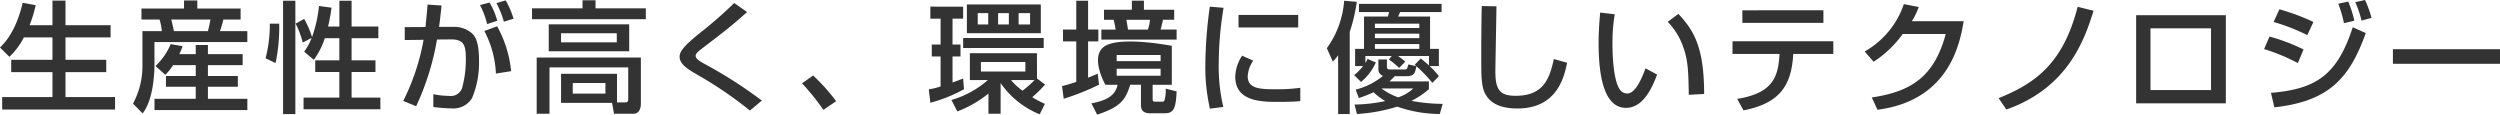 <svg xmlns="http://www.w3.org/2000/svg" width="331.664" height="15.216" viewBox="0 0 331.664 15.216">
  <path id="パス_12426" data-name="パス 12426" d="M7.216-8.72v2.976H1.744v1.632H7.216V-.8H.544V.848H15.52V-.8H8.944V-4.112h5.408V-5.744H8.944V-8.72h5.984v-1.616H8.944V-13.6H7.216v3.264H4.176a16.852,16.852,0,0,0,.816-2.656l-1.728-.32C2.384-9.536.9-8.016.256-7.376L1.5-6.144A9.353,9.353,0,0,0,3.424-8.72ZM26.224-5.04V-3.6H22.272v1.424h3.952v1.6H20.752v1.5h12.32v-1.5H27.84v-1.6h3.968V-3.6H27.84V-5.04h4.608V-6.5H27.84V-7.712H26.224V-6.5H24.048a8.6,8.6,0,0,0,.432-1.056L22.9-7.824a8.416,8.416,0,0,1-2.016,2.9l1.3,1.168a7.576,7.576,0,0,0,1.04-1.28Zm-7.2-6.048h2.4a7.458,7.458,0,0,1,.3,1.536H19.152V-5.04A10.432,10.432,0,0,1,17.9.064l1.28,1.3c1.568-2,1.568-6.048,1.568-6.56V-8.1h12.32V-9.552H29.44a14.185,14.185,0,0,0,.448-1.536h2.288v-1.456H26.432v-1.072h-1.76v1.072H19.024Zm9.152,0c-.1.544-.192,1.008-.336,1.536H23.328c-.08-.384-.256-1.216-.352-1.536Zm17.1,2.48V-5.68h-3.2v1.552h3.2V-.736H40.528V.816H50.72V-.736H46.9V-4.128h3.168V-5.68H46.9V-8.608h3.552V-10.16H46.9v-3.424H45.28v3.424h-1.5c.256-1.088.368-1.856.464-2.5l-1.664-.224a18.052,18.052,0,0,1-.928,4.128,12.038,12.038,0,0,0-1.04-2.416l-1.136.624a11.886,11.886,0,0,1,.944,2.512L41.6-8.656a7.537,7.537,0,0,1-.992,1.824l1.28,1.088a10.074,10.074,0,0,0,1.456-2.864ZM37.808,1.456H39.44v-15.04H37.808Zm-1.76-12a17.4,17.4,0,0,1-.56,4.592l1.328.64a22.809,22.809,0,0,0,.48-5.232Zm20.928-2.528c-.064.832-.08,1.056-.272,2.976l-2.752.016v1.712l2.5-.032a29.675,29.675,0,0,1-2.7,8.112l1.712.7a34.535,34.535,0,0,0,2.768-8.848l1.824-.016c1.808-.016,2,.848,2,2.624a14.038,14.038,0,0,1-.5,3.84A1.582,1.582,0,0,1,59.808-.96a10.205,10.205,0,0,1-2.064-.224v1.7A20.818,20.818,0,0,0,60.16.7a2.914,2.914,0,0,0,2.72-1.36,12.226,12.226,0,0,0,.928-4.928c0-2.352-.416-3.184-.944-3.68a3.626,3.626,0,0,0-2.448-.848H58.5c.1-.624.176-1.312.336-2.832ZM68.064-4.24a15.315,15.315,0,0,0-1.856-5.952l-1.7.624A13.282,13.282,0,0,1,66.048-3.92Zm-1.84-6.688A9.464,9.464,0,0,0,65.2-13.344l-1.264.336a10.551,10.551,0,0,1,.944,2.528Zm2.16-.272a11.71,11.71,0,0,0-1.04-2.432l-1.232.368A11.664,11.664,0,0,1,67.1-10.8ZM82.112-3.888H74.688V-.032h6.768l.256,1.44H84.3c.64,0,.976-.56.976-1.312V-6.048H71.456V1.408h1.7V-4.736H83.6V-.512c0,.32-.144.416-.4.416H82.112ZM80.576-2.672v1.408H76.24V-2.672Zm-7.52-7.776V-6.88H83.728v-3.568ZM82.08-9.264v1.2H74.688v-1.2Zm-4.544-3.312h-6.7v1.44h15.1v-1.44H79.264v-1.072H77.536ZM101.328-.336a59.352,59.352,0,0,0-7.6-4.864c-.464-.256-1.184-.656-1.184-1.056,0-.336.32-.592,1.1-1.184,3.12-2.384,3.472-2.656,5.728-4.64l-1.712-1.2A56.491,56.491,0,0,1,92.88-9.12c-1.664,1.376-2.464,2.176-2.464,2.96,0,1.024,1.152,1.7,2.448,2.448a51.736,51.736,0,0,1,6.88,4.7Zm9.856.08a25.261,25.261,0,0,0-3.056-3.408l-1.472,1.04A28.6,28.6,0,0,1,109.488.9Zm17.344-12.832V-9.28h9.808v-3.808Zm5.568,1.152v1.5h-1.424v-1.5Zm-2.736,0v1.5h-1.392v-1.5Zm5.552,0v1.5h-1.52v-1.5Zm-.624,6.48v1.264h-5.9V-5.456Zm1.536-1.168h-8.9v3.568h2.384a12.648,12.648,0,0,1-4.832,2.64l.784,1.52a15.264,15.264,0,0,0,4.128-2.368V1.408h1.616V-2.656a11.645,11.645,0,0,0,5.184,4.144L138.88.1a14.985,14.985,0,0,1-1.68-.88,17.719,17.719,0,0,0,1.7-1.68l-1.072-.816Zm-.32,3.568a13.263,13.263,0,0,1-1.6,1.408,8.6,8.6,0,0,1-1.52-1.408ZM123.68-.048a19.682,19.682,0,0,0,4.464-1.792l-.112-1.424c-.32.128-.656.256-1.408.528V-6.192h1.056V-7.776h-1.056V-11.2h1.408v-1.6H123.68v1.6h1.36v3.424h-1.168v1.584h1.168v3.984a9.692,9.692,0,0,1-1.568.384Zm4.352-8.592v1.328H138.72V-8.64Zm18.688-2.416H148a10.283,10.283,0,0,1,.256,1.3h-1.888v1.328h9.984V-9.76h-2.128c.16-.5.3-1.232.32-1.3h1.488v-1.328h-4.016v-1.2h-1.6v1.2h-3.7ZM141.376-.576a33.031,33.031,0,0,0,4.688-1.872L145.888-3.9c-.352.144-.5.208-1.28.528V-8.192h1.36V-9.76h-1.36v-3.824H143.04V-9.76h-1.76v1.568h1.76v5.376c-.832.288-1.408.432-1.888.56Zm11.44-10.48a5.442,5.442,0,0,1-.272,1.3H149.9c-.048-.416-.08-.5-.208-1.3ZM146.9-7.6c-2.2,1.292,0,5.168,0,5.168h1.616c-.272,1.344-1.3,2.064-3.472,2.464l.768,1.5c3.008-1.008,3.744-1.872,4.384-3.968h1.424V.128c0,.432,0,1.216,1.184,1.216h2c1.248,0,1.44-.8,1.552-2.9L154.9-1.92a4.475,4.475,0,0,1-.16,1.552c-.064.176-.16.176-.512.176h-.688c-.368,0-.368-.064-.368-.592V-2.432h2.544V-7.6S149.1-8.892,146.9-7.6Zm7.328,1.216v.816H148.4v-.816Zm0,1.824v.928H148.4V-4.56Zm6.528-8.24a58.107,58.107,0,0,0-.592,7.632,24.568,24.568,0,0,0,.608,5.9l1.776-.224a23.192,23.192,0,0,1-.608-5.76,45.807,45.807,0,0,1,.64-7.392Zm3.808,1.1v1.664h7.92V-11.7Zm.48,5.408a5.3,5.3,0,0,0-.912,2.8c0,3.328,3.6,3.328,5.7,3.328.656,0,1.872,0,2.928-.1V-2.032a21.862,21.862,0,0,1-3.152.192c-2.016,0-3.824,0-3.824-1.712a3.961,3.961,0,0,1,.736-2.08ZM191.648.1A23.182,23.182,0,0,1,187.5-.3a10.513,10.513,0,0,0,2.32-1.552V-2.88h-5.232c.352-.32.528-.512.7-.688h1.36c1.232,0,1.3-.288,1.52-1.328a19.131,19.131,0,0,1,2.112,2.208l.864-.88a8.44,8.44,0,0,0-1.232-1.344h1.232V-7.2h-1.168v-4.288h-4.24l.272-.592h5.5v-1.088H180.544v1.088h4l-.16.592h-3.168V-7.2h-1.184v2.288h1.056a7.594,7.594,0,0,1-1.184,1.2l.912.9a7.071,7.071,0,0,0,1.968-2.576l-1.088-.48a3.9,3.9,0,0,1-.3.544v-.928h3.5l-.384.464a11.472,11.472,0,0,1,1.36,1.12l.816-.832a10.746,10.746,0,0,0-.96-.752h4.1v1.248a13.989,13.989,0,0,0-1.088-.912l-.8.816a2.272,2.272,0,0,1,.208.192l-1.056-.224c-.128.544-.16.672-.544.672H184.7c-.32,0-.448-.1-.448-.32V-5.792H183.12v1.328a.894.894,0,0,0,.608.848A9.168,9.168,0,0,1,180.1-1.792l.432,1.12a18.146,18.146,0,0,0,1.952-.768,8.4,8.4,0,0,0,1.552,1.168,21.119,21.119,0,0,1-4.08.464l.32,1.248a21.88,21.88,0,0,0,5.344-.976,17.065,17.065,0,0,0,5.648.976Zm-3.1-8.72h-5.888v-.592h5.888Zm0-1.344h-5.888v-.576h5.888Zm0,2.768h-5.888v-.64h5.888Zm-8.288-6.24-1.68-.144a12.273,12.273,0,0,1-2.3,6.3l.8,1.776a6.146,6.146,0,0,0,.7-.848V1.44h1.536V-9.44A22.272,22.272,0,0,0,180.256-13.44Zm7.5,11.488a5.481,5.481,0,0,1-2.016,1.184,8.622,8.622,0,0,1-2.224-1.184Zm9.072-10.928c-.064,3.1-.064,5.232-.064,6.656,0,2.832,0,4.208.672,5.232.592.912,1.728,1.7,4.128,1.7,5.312,0,6.208-4.256,6.592-6.064l-1.76-.5c-.592,2.736-1.456,4.88-5.072,4.88-2.1,0-2.688-.784-2.688-3.264,0-.416.128-7.248.144-8.608Zm15.712.864c-.064.752-.208,2.256-.208,4.048,0,4.032.608,8.592,3.632,8.592,1.7,0,3.04-1.44,4.128-4.416l-1.536-.832c-.576,1.584-1.408,3.344-2.432,3.344a1.176,1.176,0,0,1-.88-.4c-.944-1.12-1.072-4.608-1.072-6.176a22.812,22.812,0,0,1,.3-3.936Zm13.792,10.8c0-6.288-1.408-8.464-3.408-10.624L221.5-10.784a8.738,8.738,0,0,1,2.048,3.312c.672,1.808.7,3.36.752,6.368Zm5.072-11.1v1.664H242.16V-12.32ZM230.1-8.208v1.68h6.24c-.176,3.008-.816,5.184-5.616,5.968l.832,1.52c5.152-.992,6.368-3.648,6.608-7.488h5.312v-1.68Zm23.792-2.656a9.416,9.416,0,0,0,.912-1.888l-1.968-.384a11.471,11.471,0,0,1-5.2,6.288l1.184,1.36a14.3,14.3,0,0,0,3.856-3.68h5.712c-1.52,5.664-4.592,7.648-9.808,8.416L249.328.88c9.664-1.232,10.976-9.056,11.44-11.744ZM266.432.848c8.24-2.9,10.4-9.376,11.568-13.1l-2.112-.528c-2.016,7.936-6.064,10.3-10.48,12.128Zm17.216-12.512V.032h11.9v-11.7Zm9.936,9.936h-8.032V-9.92h8.032Zm13.584-9.04a29.736,29.736,0,0,0-4.512-1.68l-.768,1.68a26.775,26.775,0,0,1,4.464,1.744ZM305.856-7.12a25.707,25.707,0,0,0-4.512-1.712l-.72,1.664a25.384,25.384,0,0,1,4.48,1.856Zm6.736-3.808a12.84,12.84,0,0,0-.816-2.544l-1.312.288a15.039,15.039,0,0,1,.752,2.576Zm2.288-.384a15.852,15.852,0,0,0-.864-2.368l-1.3.288a13.108,13.108,0,0,1,.832,2.448ZM301.984.56c7.248-.8,9.984-3.856,12.128-9.856l-1.728-.768c-2.048,6.288-4.8,8.208-10.848,8.7Zm15.728-7.712v1.936H331.92V-7.152Z" transform="translate(-0.256 13.68)" fill="#333"/>
</svg>
